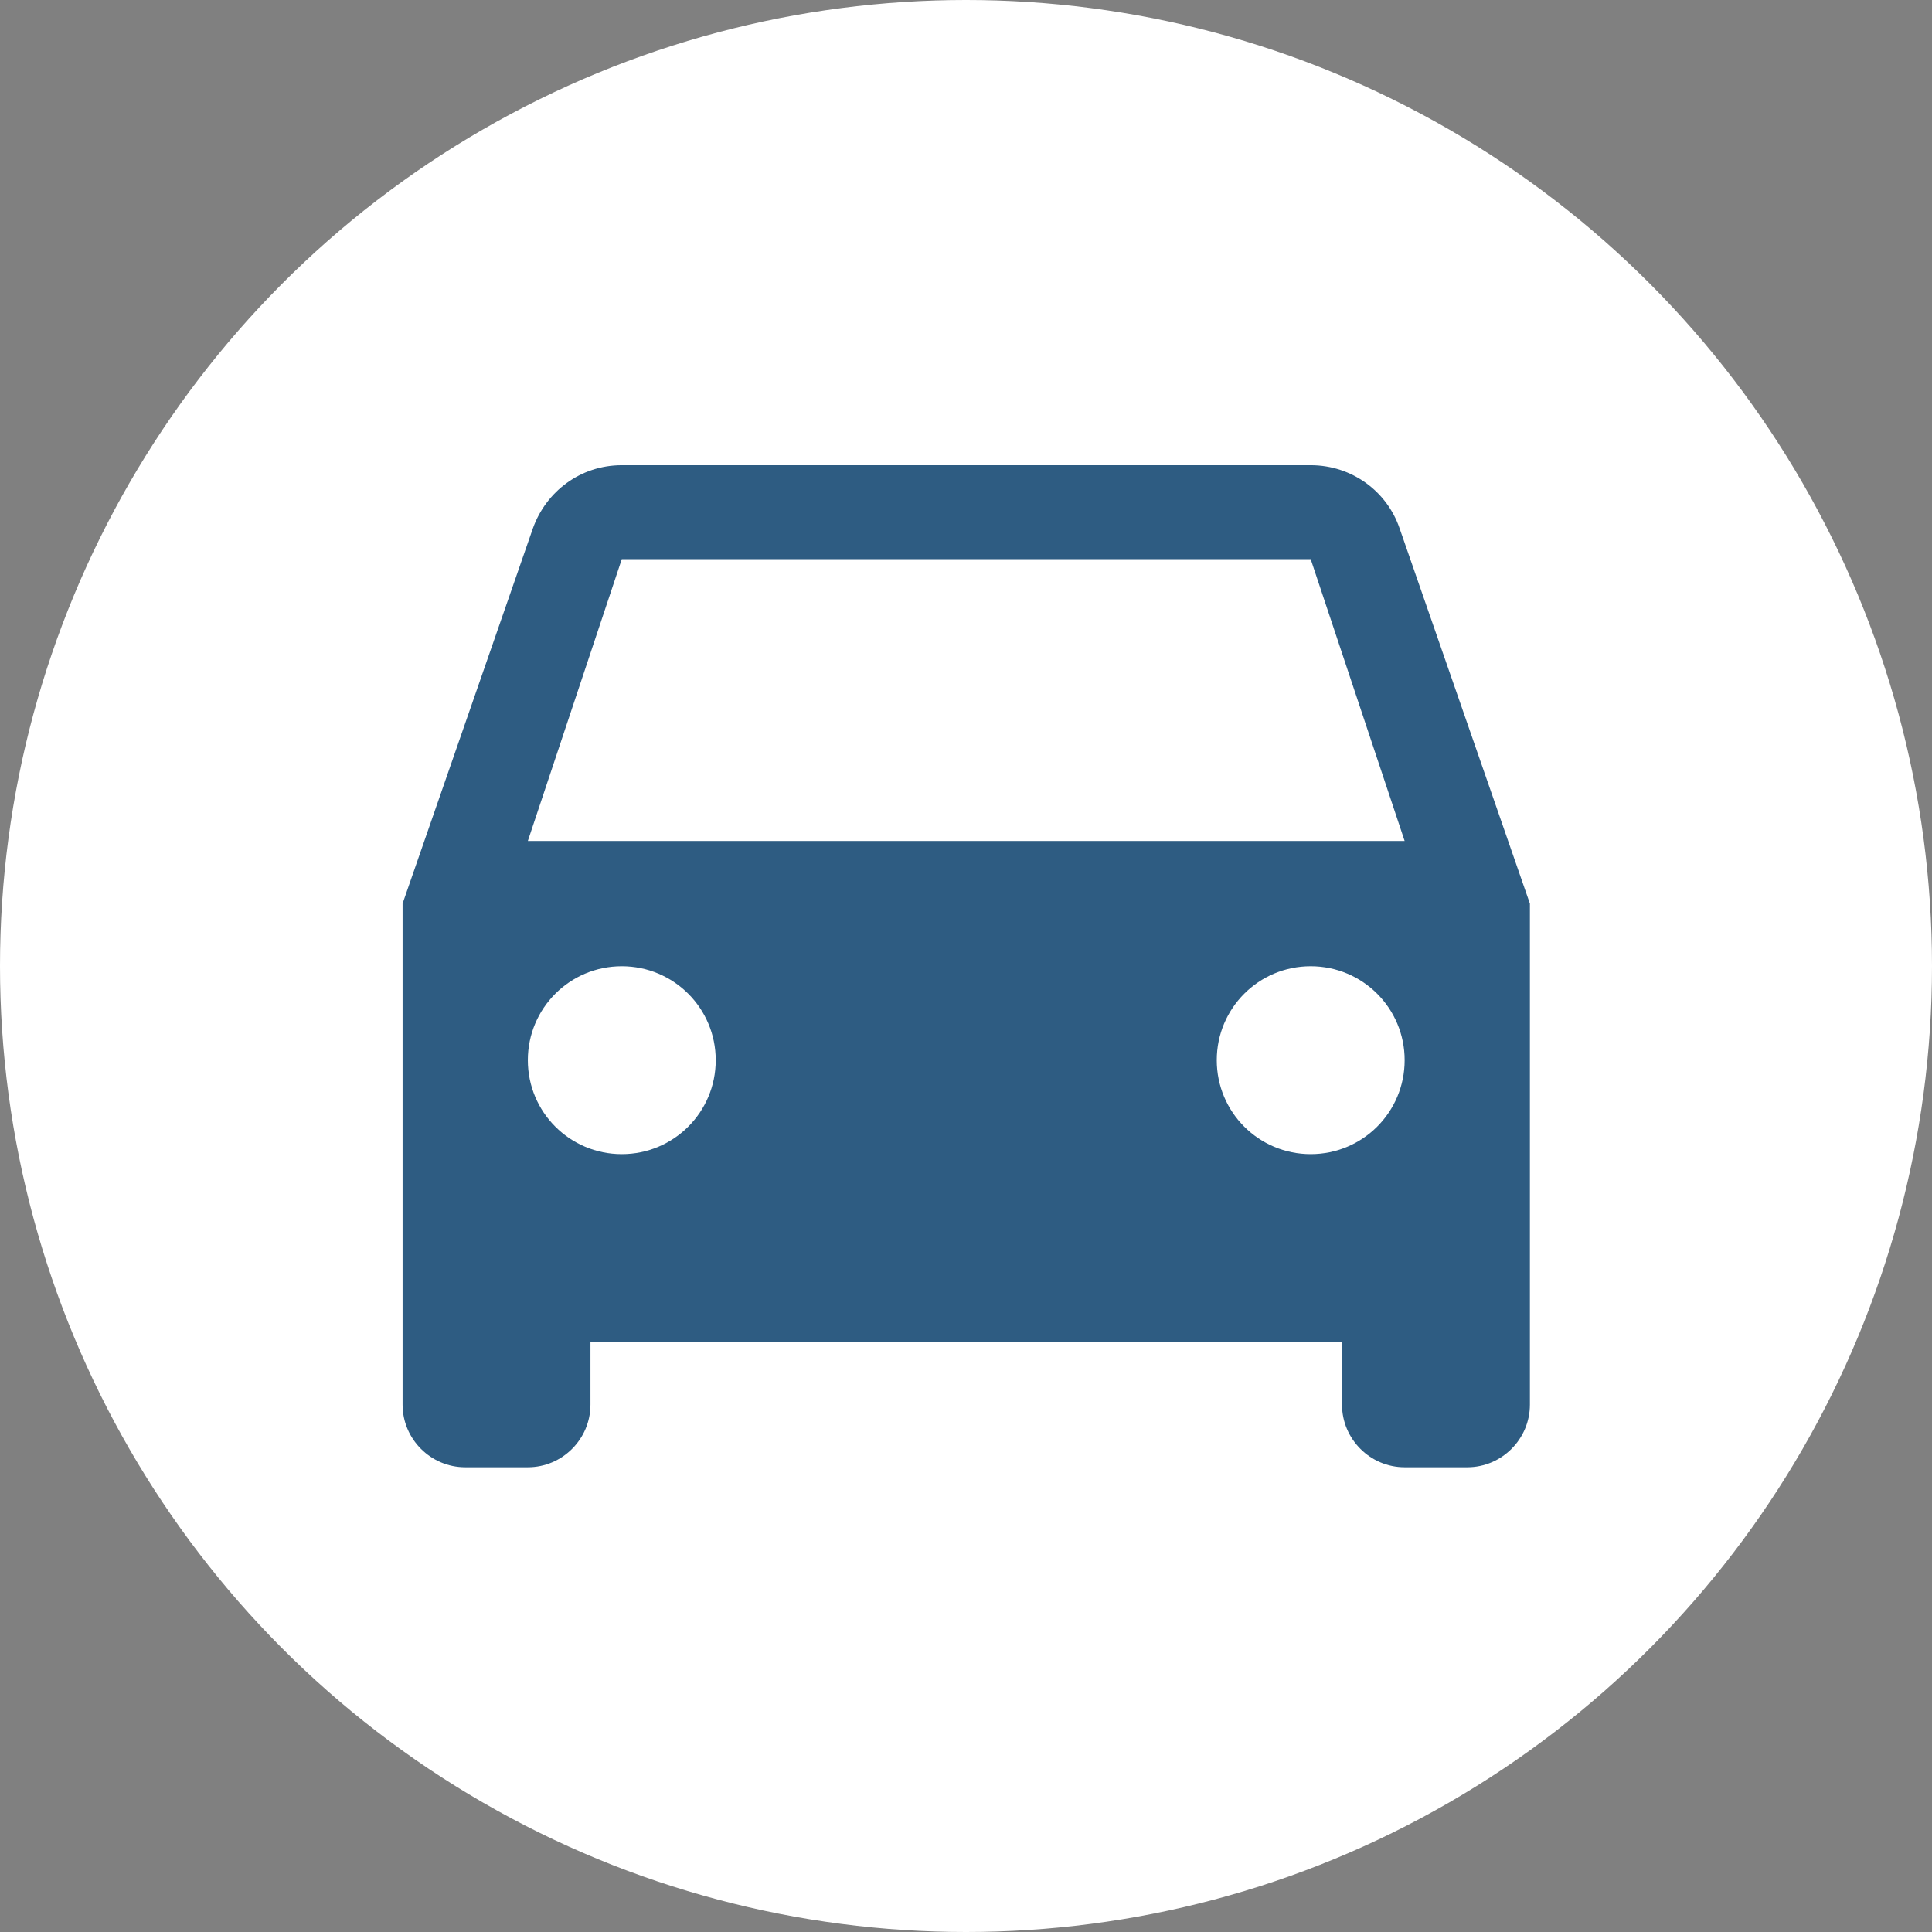 <?xml version="1.0" encoding="UTF-8" standalone="no"?>
<!DOCTYPE svg PUBLIC "-//W3C//DTD SVG 1.1//EN" "http://www.w3.org/Graphics/SVG/1.1/DTD/svg11.dtd">
<svg width="100%" height="100%" viewBox="0 0 24 24" version="1.1" xmlns="http://www.w3.org/2000/svg" xmlns:xlink="http://www.w3.org/1999/xlink" xml:space="preserve" xmlns:serif="http://www.serif.com/" style="fill-rule:evenodd;clip-rule:evenodd;stroke-linejoin:round;stroke-miterlimit:2;">
    <rect x="0" y="0" width="24" height="24" fill="#808080" stroke="none"/>
    <g transform="matrix(1,0,0,1,-57,-28)">
        <g id="Icon_Karosserie" transform="matrix(1,0,0,1,57,28)">
            <rect x="0" y="0" width="24" height="24" style="fill:none;"/>
            <circle cx="12" cy="12" r="12" style="fill:white;"/>
            <g transform="matrix(0.778,0,0,0.778,2.667,1.889)">
                <path d="M18.92,6.01C18.72,5.42 18.16,5 17.5,5L6.5,5C5.84,5 5.29,5.42 5.08,6.01L3,12L3,20C3,20.55 3.45,21 4,21L5,21C5.55,21 6,20.55 6,20L6,19L18,19L18,20C18,20.55 18.45,21 19,21L20,21C20.55,21 21,20.55 21,20L21,12L18.92,6.01ZM6.5,16C5.67,16 5,15.33 5,14.5C5,13.67 5.67,13 6.5,13C7.33,13 8,13.67 8,14.5C8,15.33 7.33,16 6.5,16ZM17.5,16C16.67,16 16,15.33 16,14.5C16,13.67 16.67,13 17.5,13C18.33,13 19,13.67 19,14.5C19,15.33 18.33,16 17.5,16ZM5,11L6.5,6.5L17.5,6.5L19,11L5,11Z" style="fill:rgb(46,92,130);fill-rule:nonzero;"/>
            </g>
        </g>
    </g>
</svg>
